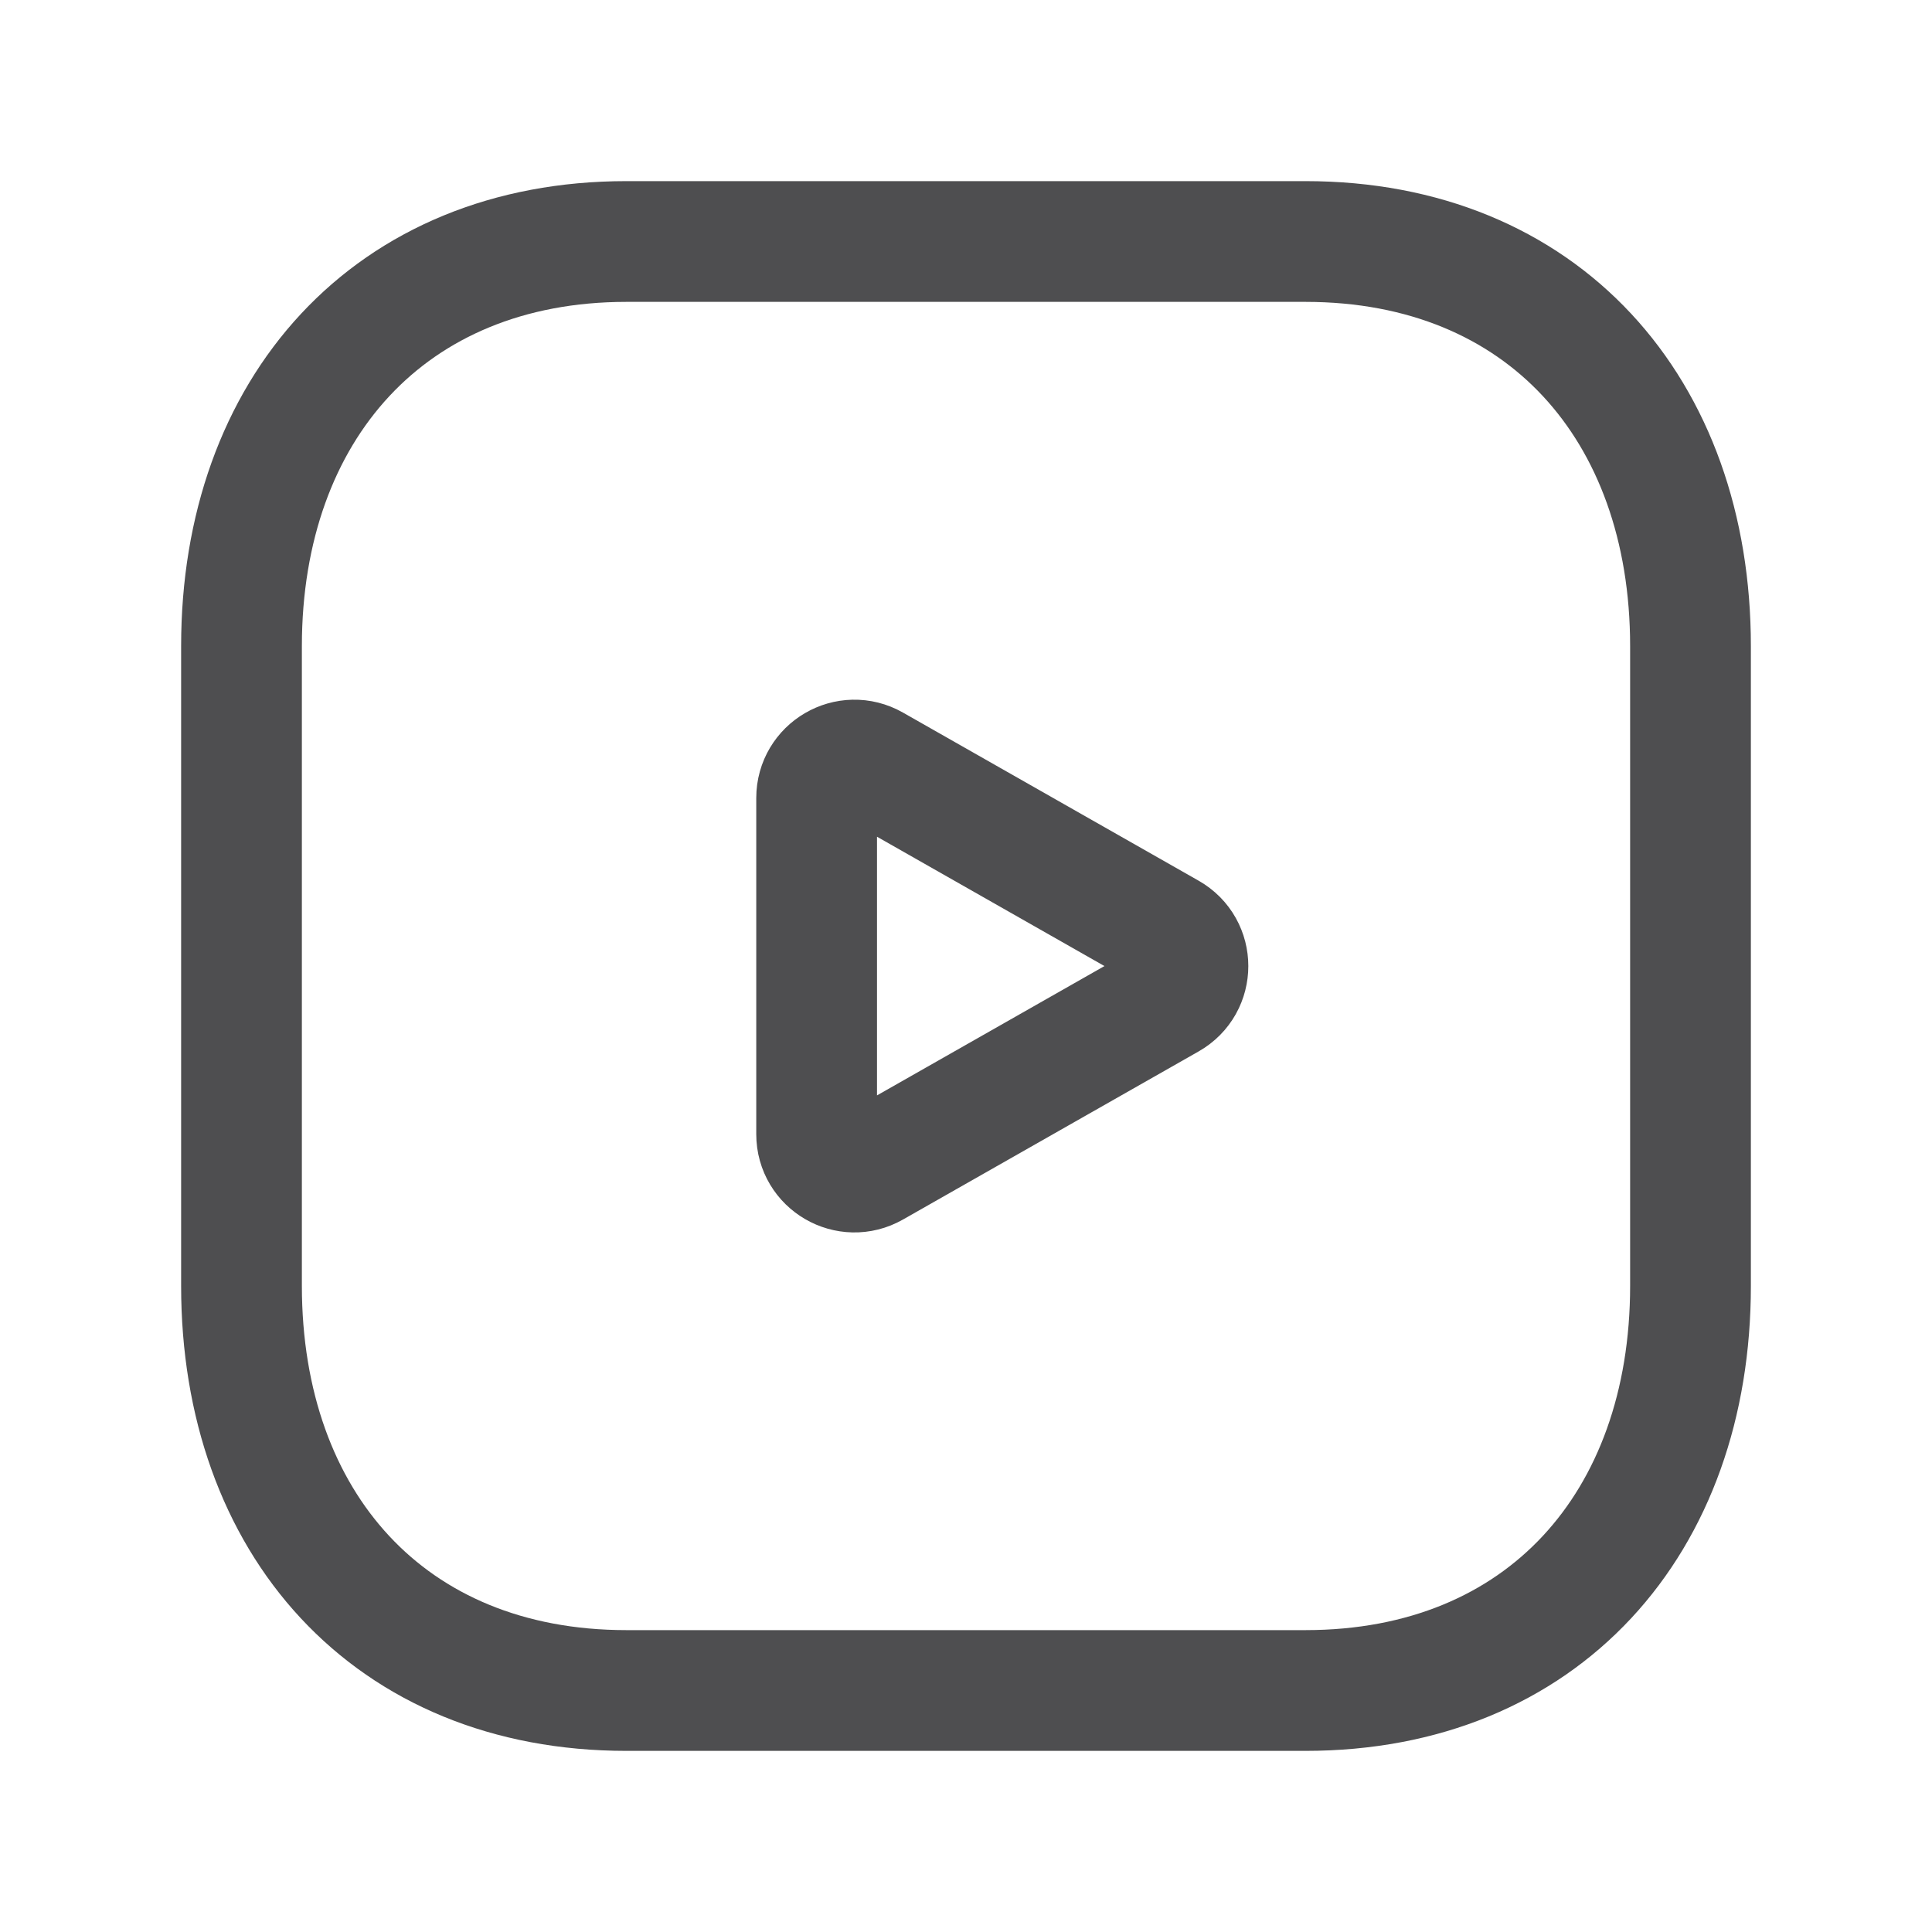 <svg width="16" height="16" viewBox="0 0 16 16" fill="none" xmlns="http://www.w3.org/2000/svg">
<path fill-rule="evenodd" clip-rule="evenodd" d="M10.811 2H5.188C3.229 2 2 3.387 2 5.351V10.649C2 12.613 3.223 14 5.188 14H10.811C12.777 14 14 12.613 14 10.649V5.351C14 3.387 12.777 2 10.811 2Z" stroke="#4E4E50" stroke-linecap="round" stroke-linejoin="round"/>
<path d="M9.679 8.273L7.231 9.665C7.022 9.784 6.763 9.633 6.763 9.393V6.609C6.763 6.368 7.022 6.217 7.231 6.336L9.679 7.728C9.891 7.848 9.891 8.153 9.679 8.273Z" stroke="#4E4E50" stroke-linecap="round" stroke-linejoin="round"/>
</svg>
